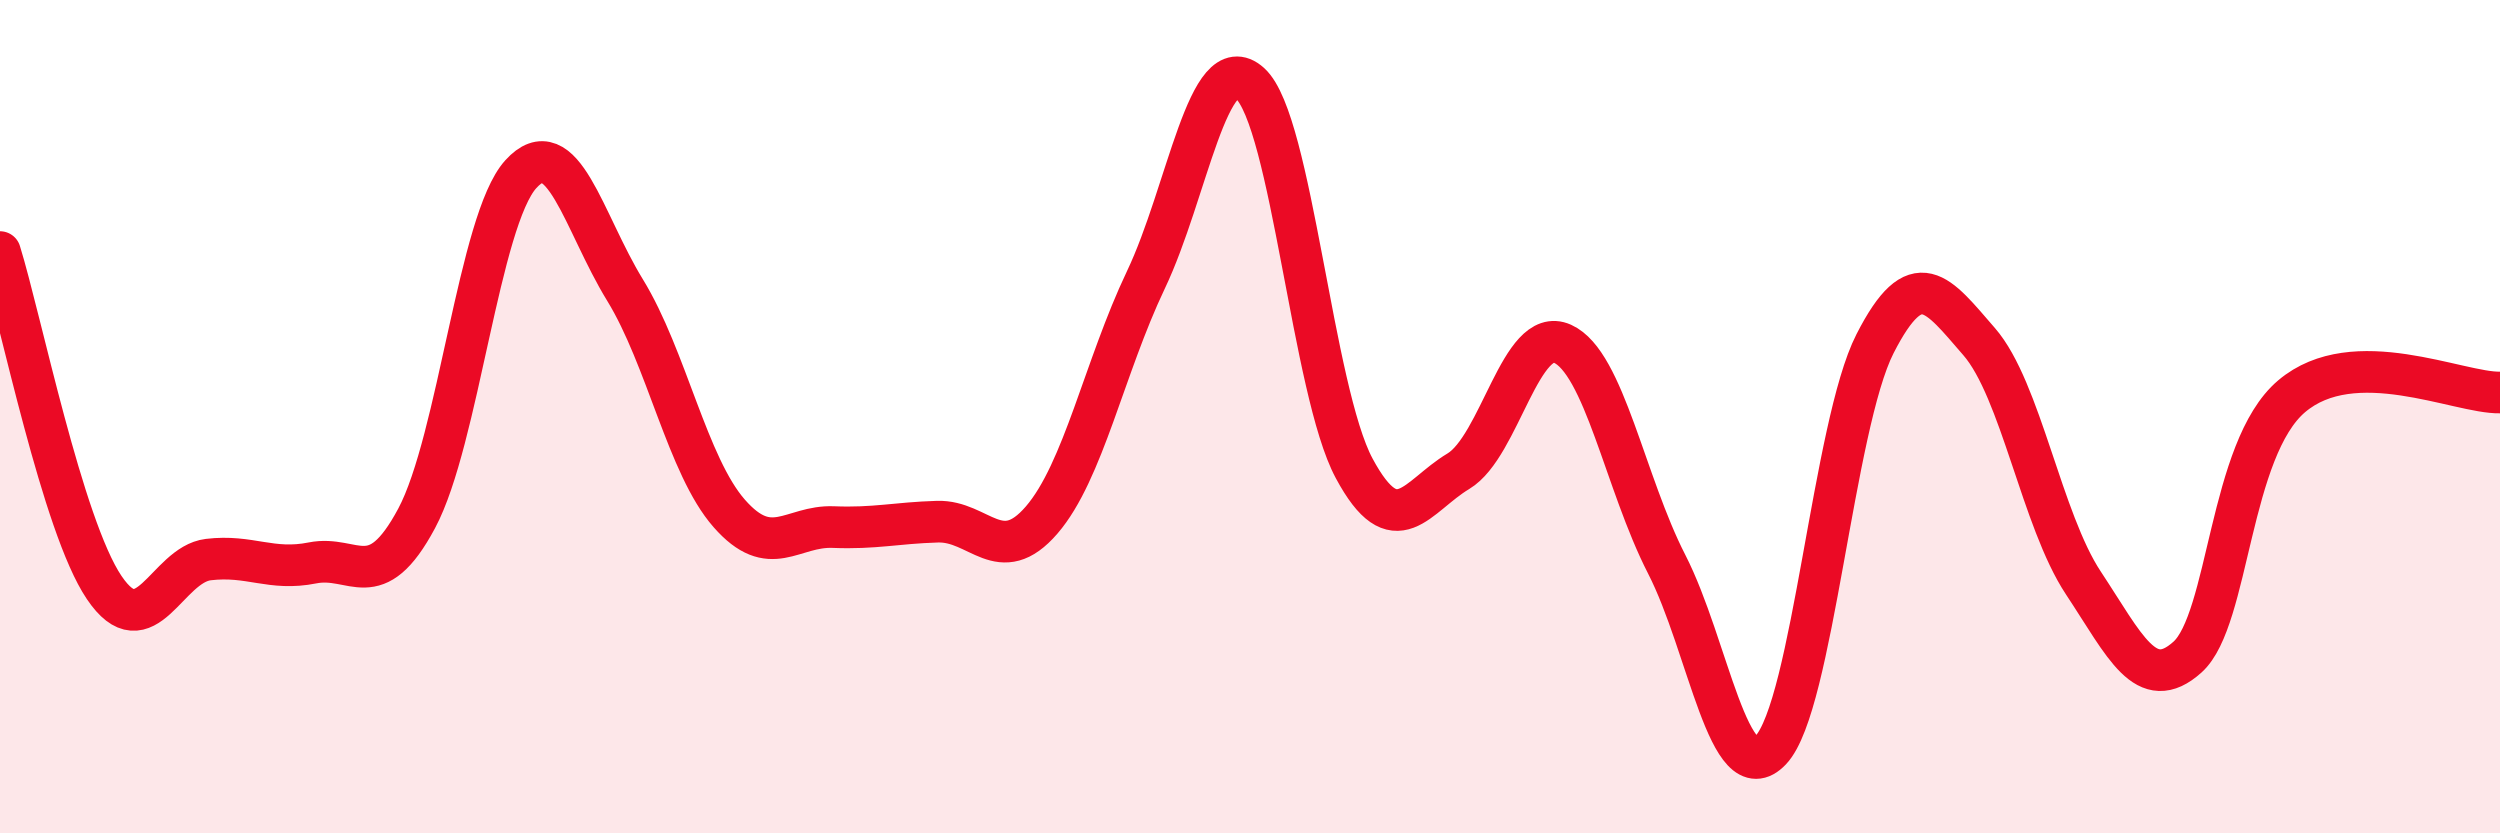 
    <svg width="60" height="20" viewBox="0 0 60 20" xmlns="http://www.w3.org/2000/svg">
      <path
        d="M 0,6.05 C 0.5,7.66 1.5,12.62 2.5,14.1 C 3.5,15.58 4,13.55 5,13.43 C 6,13.31 6.5,13.71 7.5,13.51 C 8.5,13.31 9,14.31 10,12.44 C 11,10.57 11.5,5.28 12.5,4.18 C 13.5,3.08 14,5.33 15,6.96 C 16,8.59 16.5,11.18 17.5,12.32 C 18.5,13.46 19,12.61 20,12.65 C 21,12.69 21.5,12.55 22.5,12.52 C 23.5,12.49 24,13.64 25,12.48 C 26,11.32 26.5,8.82 27.5,6.72 C 28.5,4.62 29,1.1 30,2 C 31,2.9 31.5,9.38 32.5,11.24 C 33.5,13.1 34,11.91 35,11.31 C 36,10.71 36.5,7.8 37.5,8.25 C 38.5,8.7 39,11.59 40,13.54 C 41,15.49 41.5,19.06 42.5,18 C 43.5,16.94 44,10.21 45,8.25 C 46,6.29 46.5,7.05 47.5,8.2 C 48.5,9.35 49,12.48 50,13.99 C 51,15.5 51.5,16.67 52.5,15.77 C 53.5,14.87 53.5,10.78 55,9.51 C 56.5,8.24 59,9.44 60,9.42L60 20L0 20Z"
        fill="#EB0A25"
        opacity="0.1"
        stroke-linecap="round"
        stroke-linejoin="round"
      />
      <path
        d="M 0,6.05 C 0.5,7.66 1.5,12.62 2.5,14.1 C 3.5,15.58 4,13.55 5,13.43 C 6,13.31 6.5,13.71 7.5,13.51 C 8.5,13.31 9,14.31 10,12.44 C 11,10.57 11.5,5.28 12.5,4.18 C 13.5,3.08 14,5.33 15,6.96 C 16,8.59 16.5,11.18 17.5,12.32 C 18.5,13.46 19,12.61 20,12.65 C 21,12.69 21.5,12.55 22.5,12.52 C 23.5,12.49 24,13.64 25,12.48 C 26,11.32 26.5,8.82 27.5,6.72 C 28.5,4.62 29,1.1 30,2 C 31,2.9 31.5,9.38 32.5,11.24 C 33.5,13.1 34,11.91 35,11.31 C 36,10.71 36.5,7.8 37.5,8.25 C 38.5,8.7 39,11.59 40,13.54 C 41,15.49 41.5,19.06 42.5,18 C 43.5,16.94 44,10.21 45,8.25 C 46,6.29 46.5,7.05 47.5,8.2 C 48.5,9.35 49,12.48 50,13.99 C 51,15.5 51.5,16.67 52.5,15.77 C 53.5,14.87 53.5,10.78 55,9.51 C 56.5,8.24 59,9.44 60,9.42"
        stroke="#EB0A25"
        stroke-width="1"
        fill="none"
        stroke-linecap="round"
        stroke-linejoin="round"
      />
    </svg>
  